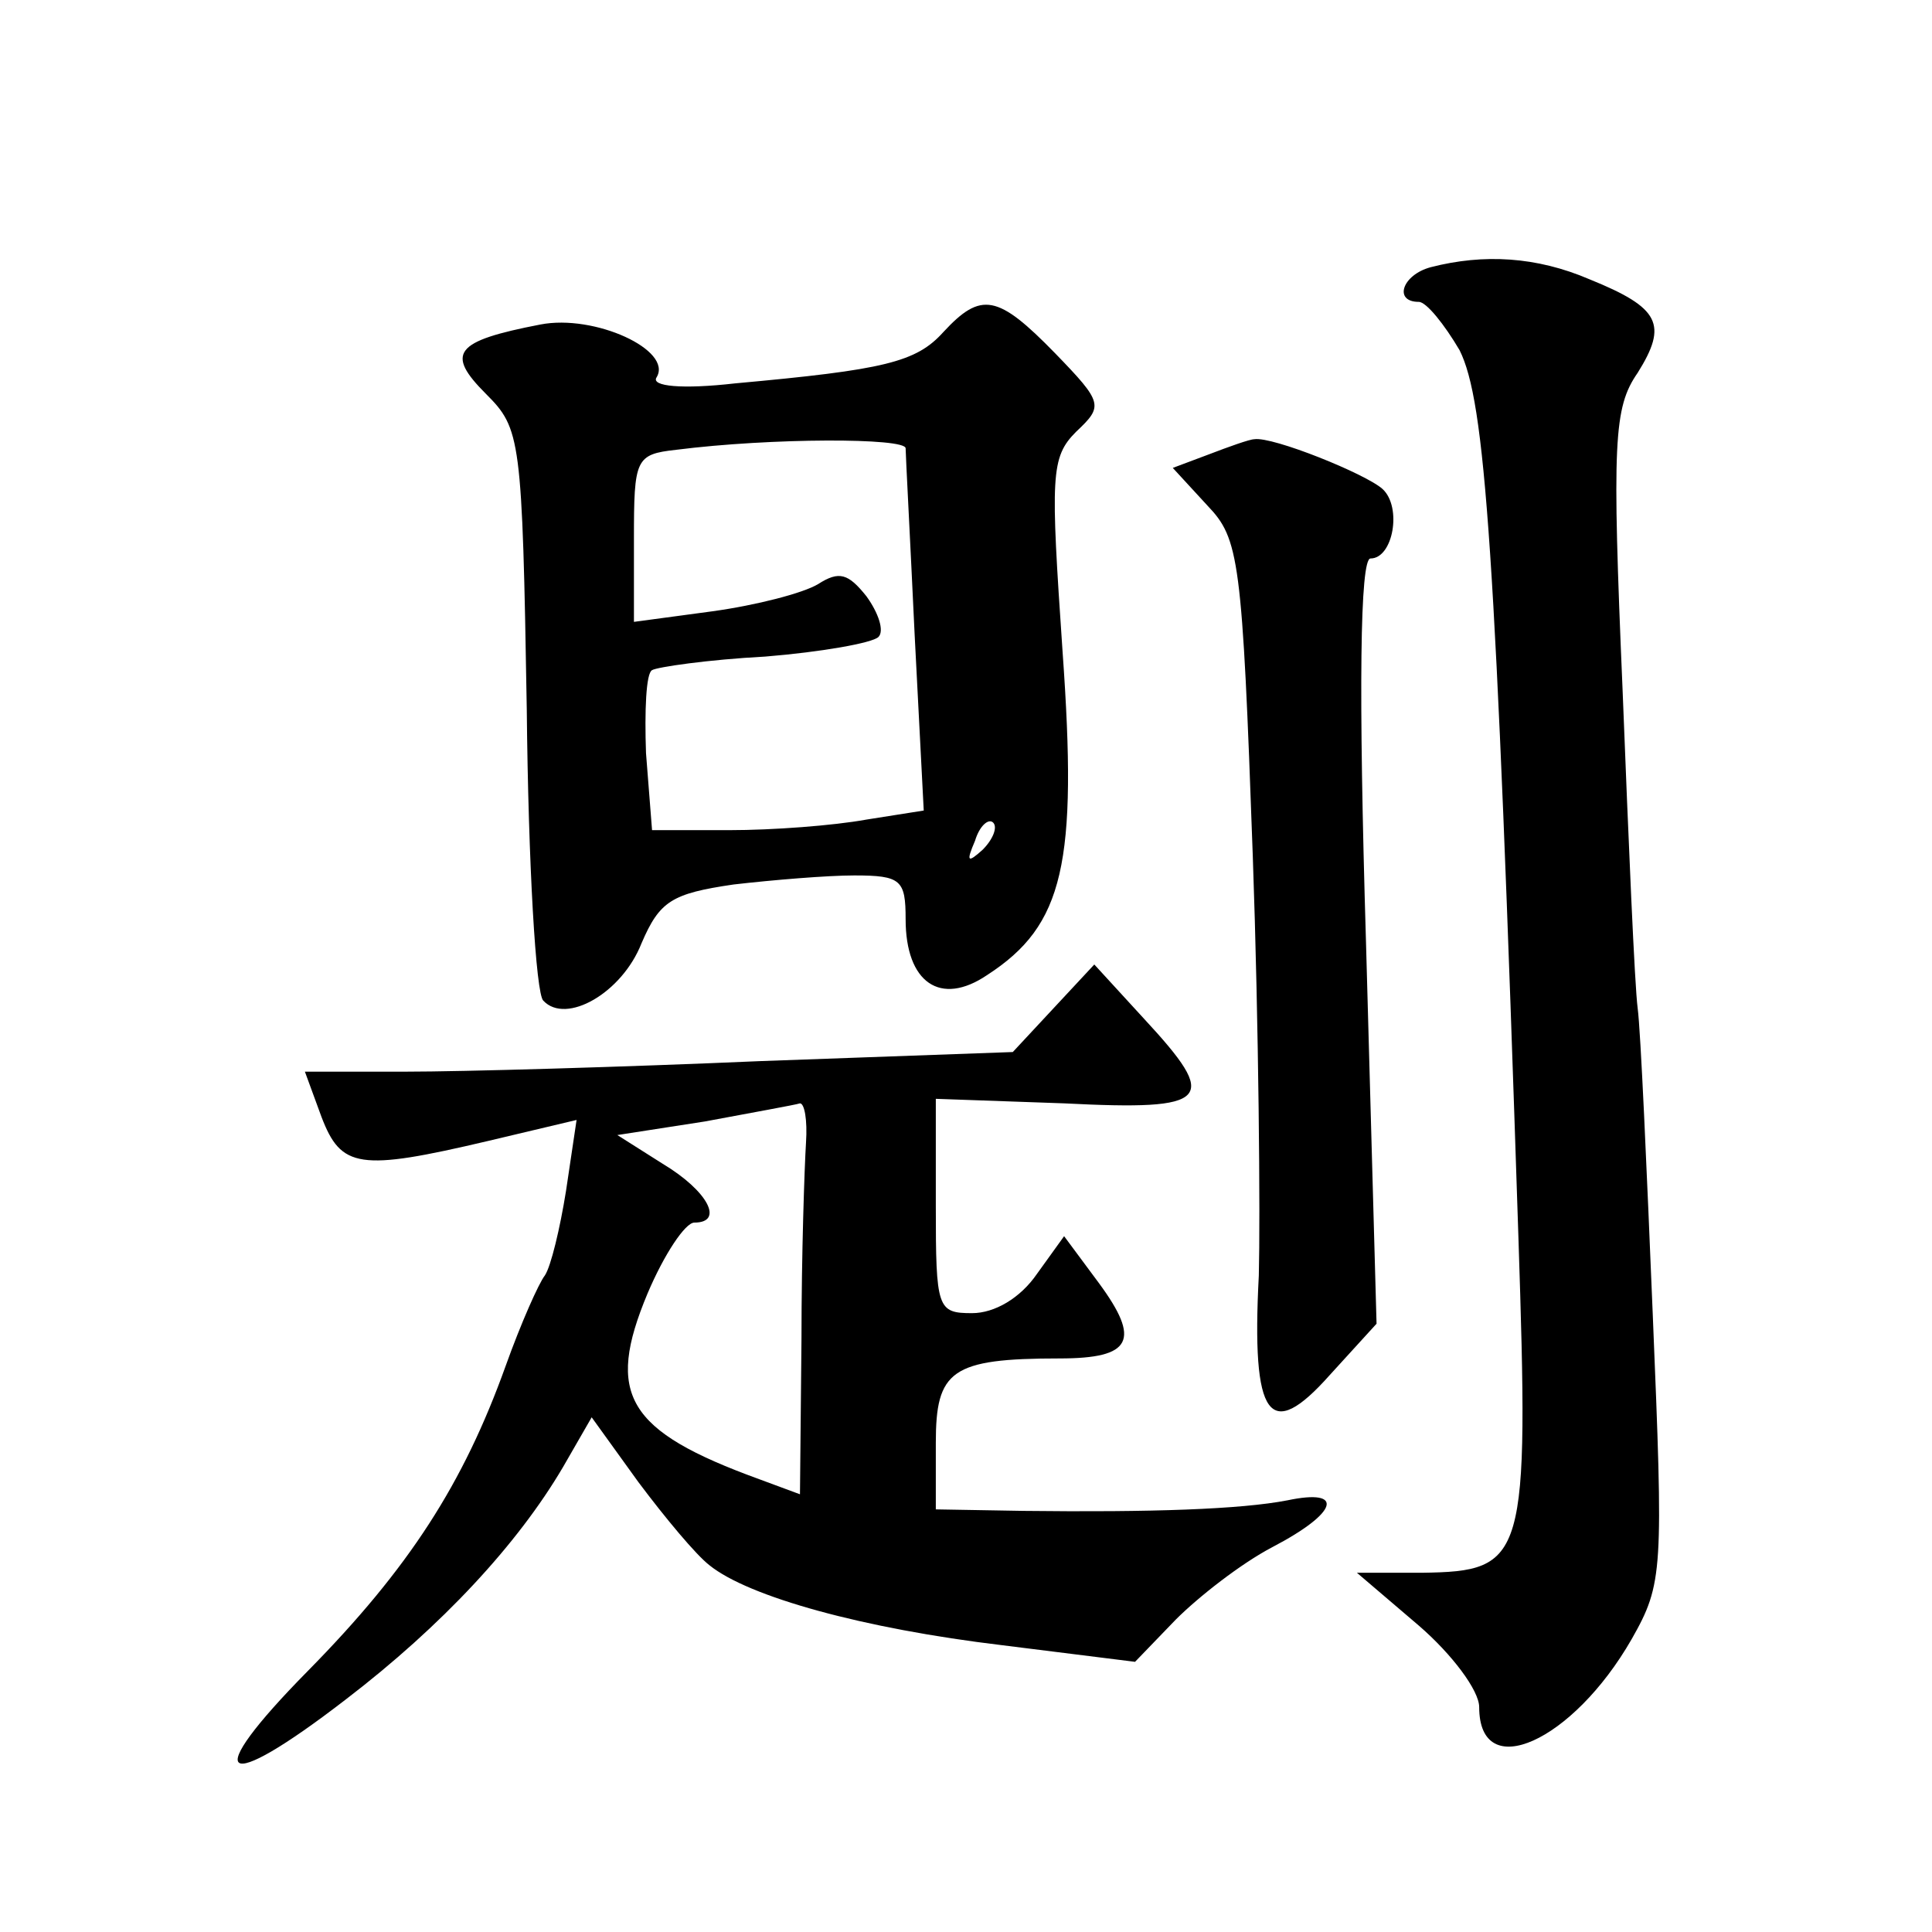 <?xml version="1.0" standalone="no"?>
<!DOCTYPE svg PUBLIC "-//W3C//DTD SVG 20010904//EN"
 "http://www.w3.org/TR/2001/REC-SVG-20010904/DTD/svg10.dtd">
<svg version="1.0" xmlns="http://www.w3.org/2000/svg"
 width="128pt" height="128pt" viewBox="0 0 128 128"
 preserveAspectRatio="xMidYMid meet">
<g transform="translate(0,128) scale(0.1,-0.1)"
fill="#0" stroke="none">
<path d="M948 1103 c-19 -5 -25 -23 -8 -23 5 0 17 -15 27 -32 17 -34 24 -130 39
-588 7 -214 5 -221 -64 -222 l-43 0 41 -35 c22 -19 40 -43 40 -54 0 -51 62 -23
101 45 21 37 21 45 14 215 -4 97 -8 188 -10 203 -2 15 -6 109 -10 211 -7 164 -6
187 10 210 20 32 15 43 -32 62 -35 15 -70 17 -105 8z M625 1060 c-18 -20 -39 -25
-138 -34 -35 -4 -56 -2 -52 4 11 18 -41 42 -77 35 -57 -11 -63 -19 -36 -46 23 -23
24 -29 27 -209 1 -102 6 -189 11 -193 15 -16 52 5 65 38 12 28 20 33 61 39 26 3
62 6 80 6 31 0 34 -3 34 -29 0 -42 23 -58 54 -37 51 33 60 74 50 214 -8 117 -8
129 9 146 18 17 18 19 -14 52 -38 39 -49 41 -74 14z m-25 -77 c0 -4 3 -60 6 -124
l6 -116 -38 -6 c-22 -4 -62 -7 -91 -7 l-51 0 -4 51 c-1 28 0 53 4 55 3 2 37 7 75
9 37 3 71 9 75 13 4 4 0 16 -8 27 -12 15 -18 17 -32 8 -10 -6 -41 -14 -70 -18 l-52
-7 0 55 c0 53 1 56 28 59 63 8 152 8 152 1z m51 -266 c-10 -9 -11 -8 -5 6 3 10
9 15 12 12 3 -3 0 -11 -7 -18z M801 979 l-24 -9 23 -25 c21 -22 23 -35 30 -232
4 -114 5 -239 4 -278 -5 -95 7 -111 47 -66 l31 34 -7 253 c-5 167 -4 254 3 254
15 0 21 34 8 46 -11 10 -73 35 -85 33 -3 0 -17 -5 -30 -10z M698 612 l-27 -29 -167
-6 c-92 -4 -198 -7 -235 -7 l-67 0 11 -30 c13 -34 25 -36 110 -16 l59 14 -7 -47
c-4 -25 -10 -50 -14 -56 -4 -5 -16 -32 -26 -60 -28 -78 -64 -134 -131 -202 -72
-73 -58 -83 25 -19 64 49 114 103 144 154 l19 33 31 -43 c18 -24 38 -48 47 -55
26 -21 102 -42 194 -53 l88 -11 27 28 c15 15 43 37 64 48 44 23 48 39 10 31 -31
-6 -90 -8 -175 -7 l-58 1 0 44 c0 48 10 56 82 56 48 0 54 12 26 50 l-23 31 -18
-25 c-11 -16 -28 -26 -43 -26 -23 0 -24 3 -24 71 l0 71 85 -3 c98 -5 103 2 53 56
l-33 36 -27 -29z m-164 -89 c-1 -16 -3 -74 -3 -130 l-1 -103 -27 10 c-88 32 -102
56 -74 123 11 26 25 47 31 47 20 0 9 21 -21 39 l-30 19 58 9 c32 6 60 11 63 12
3 0 5 -11 4 -26z"/>
</g>
</svg>
